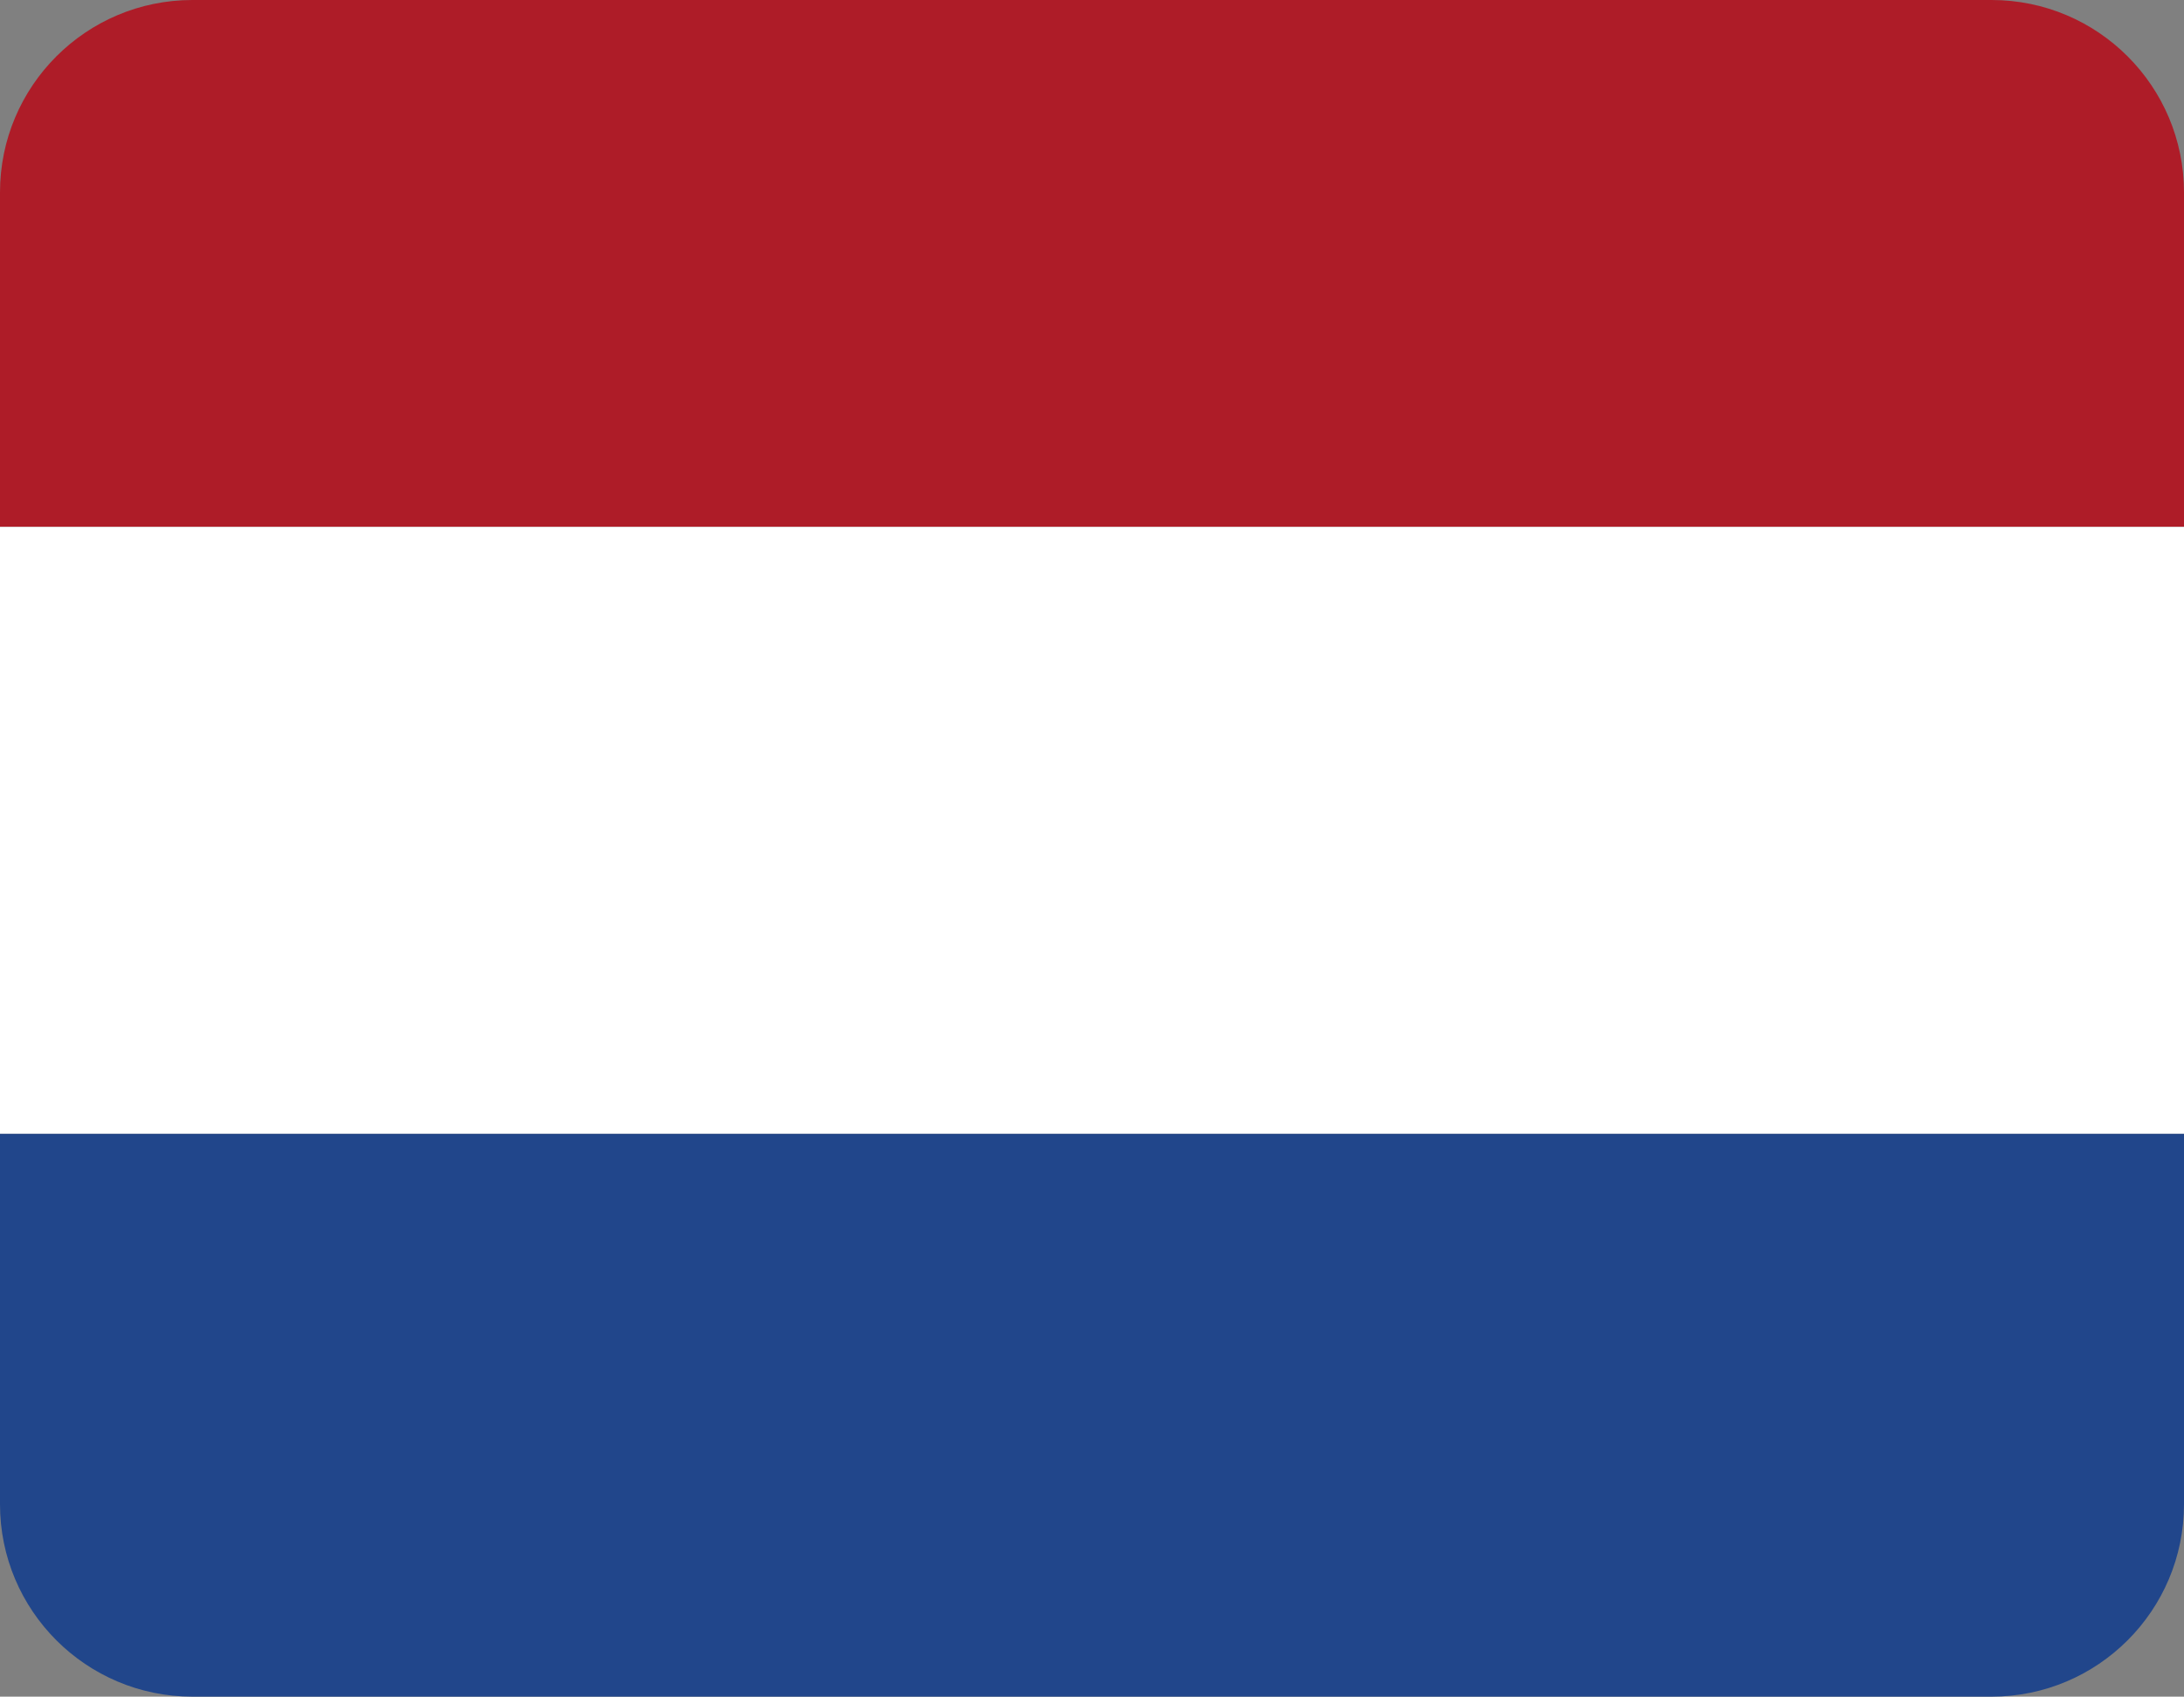 <?xml version="1.0" encoding="UTF-8"?><svg id="a" xmlns="http://www.w3.org/2000/svg" viewBox="0 0 359.93 279.68"><rect x="0" y="0" width="359.93" height="279.68" fill="#808080" stroke="none"/><defs><style>.b{fill:#fff;}.c{fill:#21468b;}.d{fill:#ae1c28;}</style></defs><path class="d" d="M328.21,0H31.72C14.2,0,0,14.2,0,31.72v55.13H359.93V31.72c0-17.52-14.2-31.72-31.72-31.72Z"/><rect class="b" y="86.85" width="359.93" height="100.06"/><path class="c" d="M0,247.96c0,17.52,14.2,31.72,31.72,31.72H328.21c17.52,0,31.72-14.2,31.72-31.72v-61.05H0v61.05Z"/></svg>